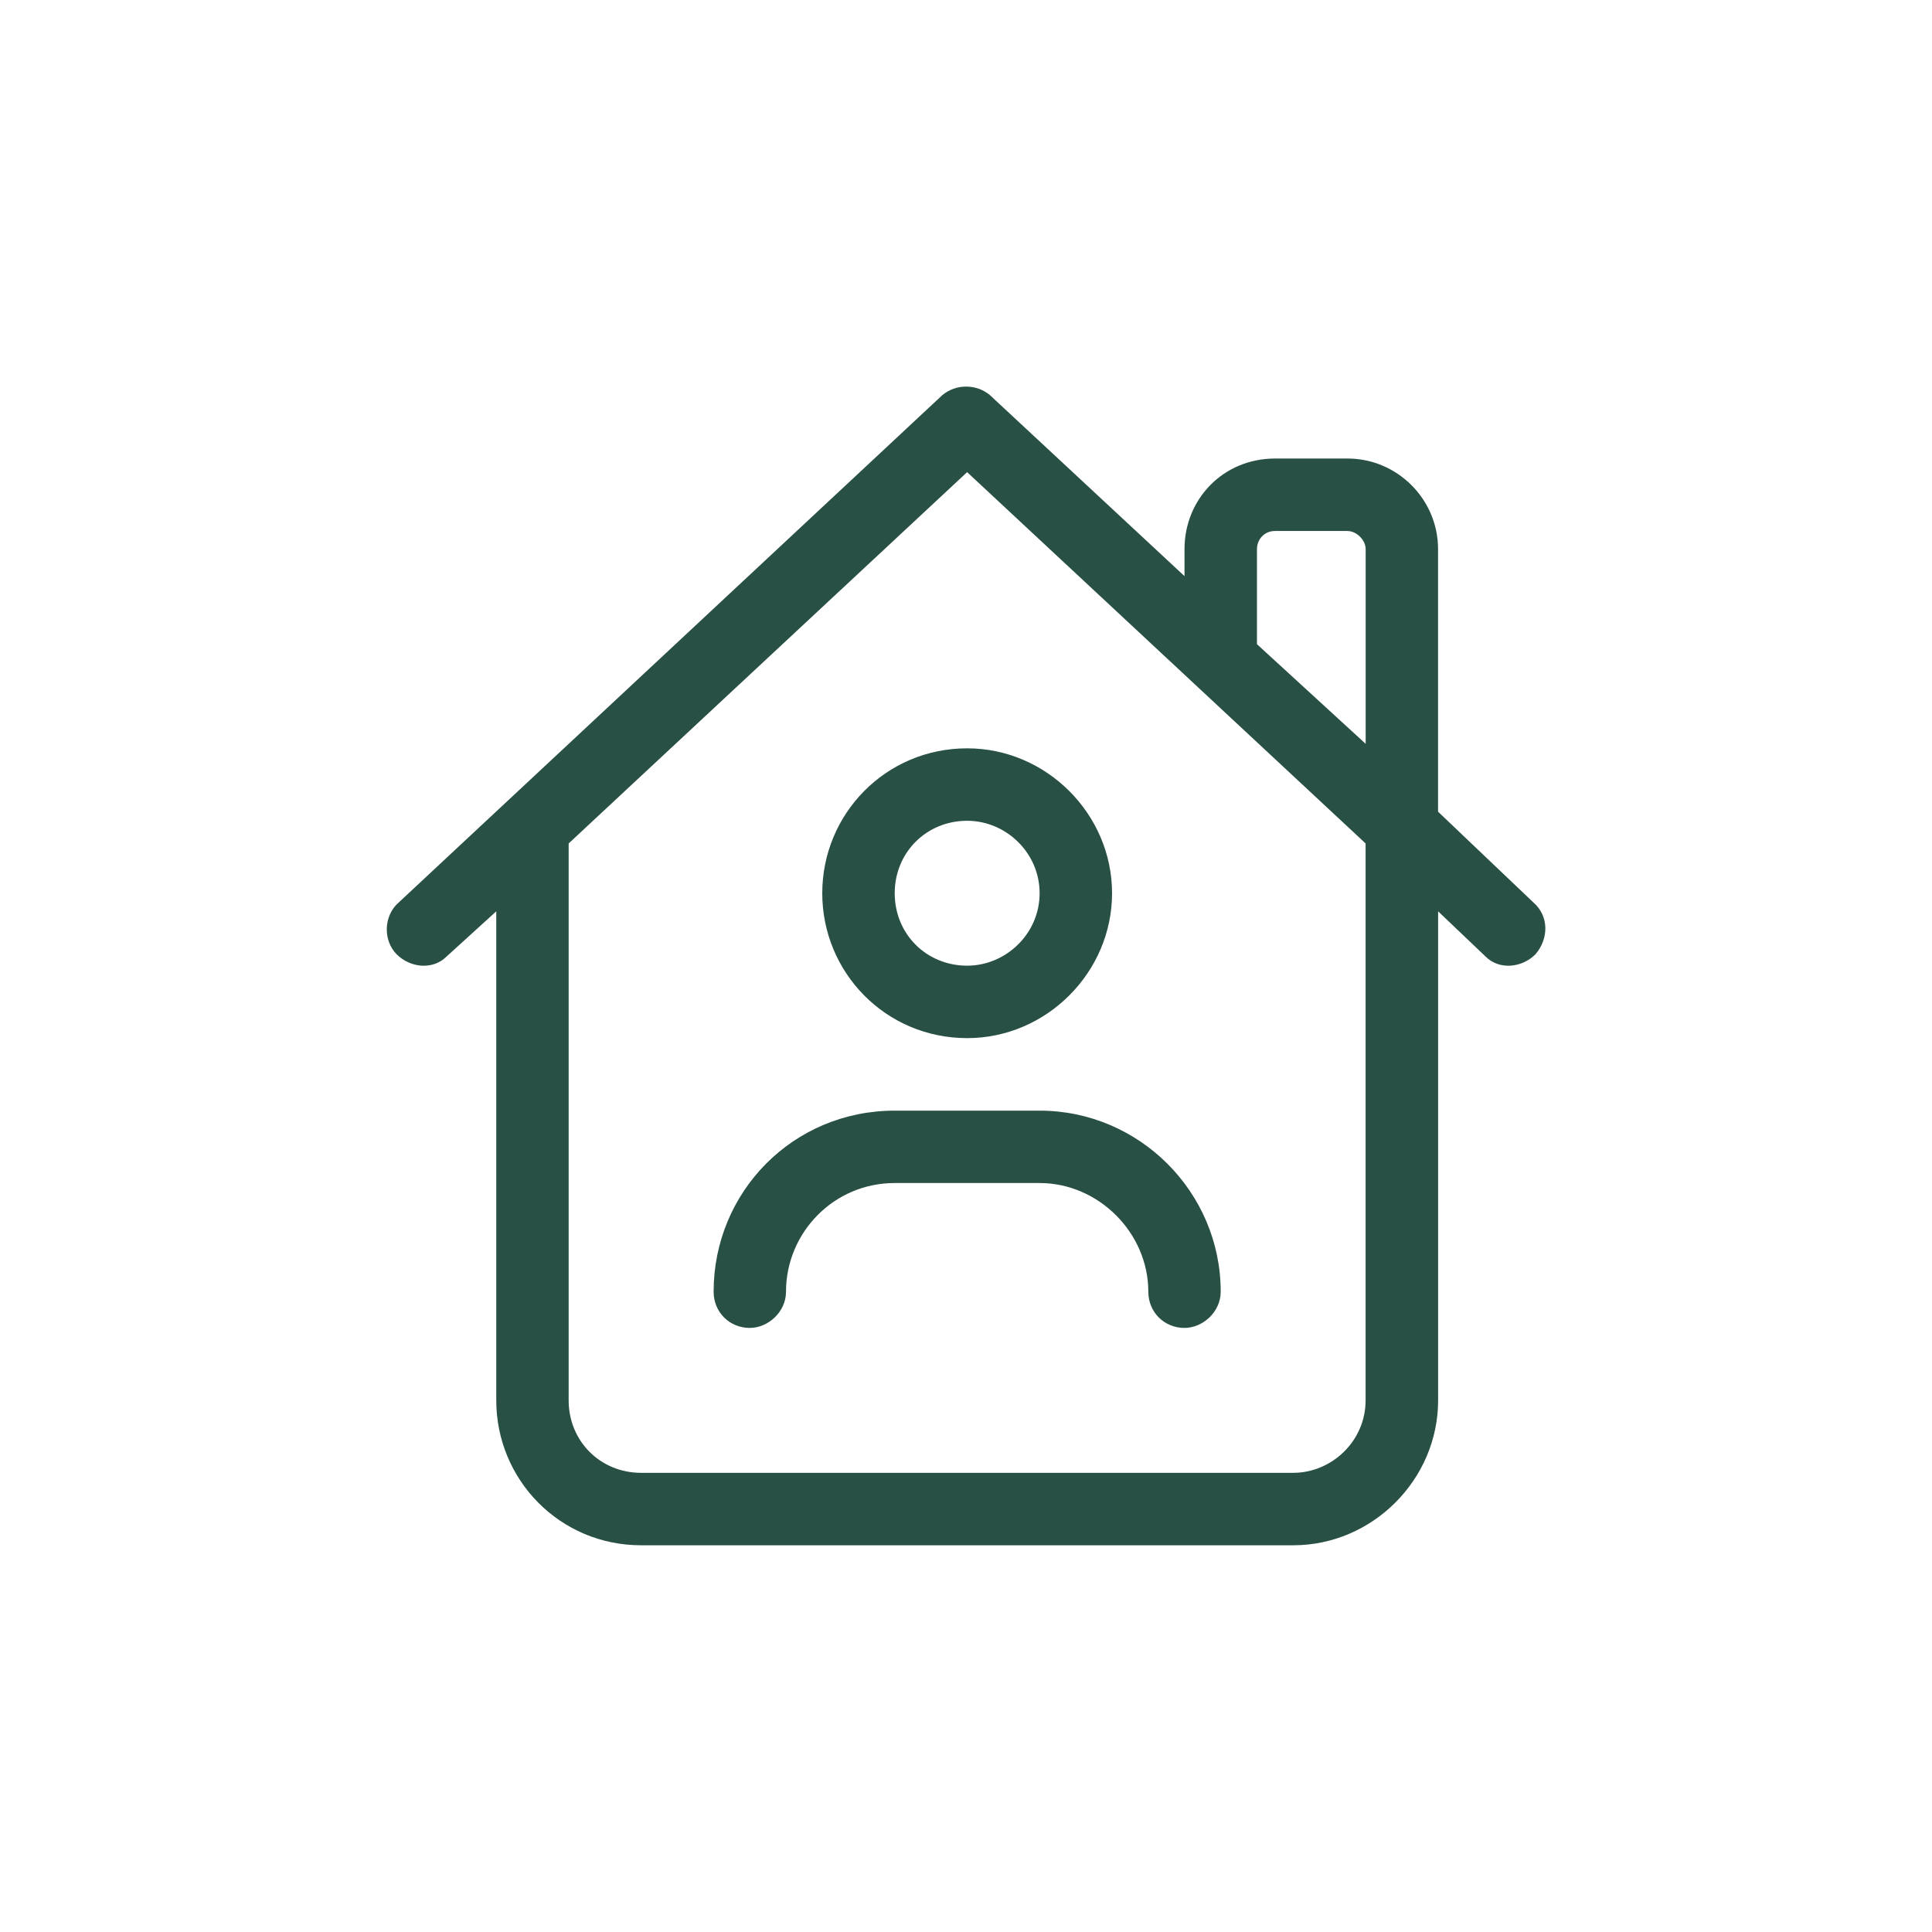 <?xml version="1.0" encoding="UTF-8"?><svg id="b" xmlns="http://www.w3.org/2000/svg" viewBox="0 0 30 30"><path d="M18.393,8.948v-.422c0-.773.598-1.406,1.406-1.406h1.125c.773,0,1.406.633,1.406,1.406v4.078l1.477,1.406c.246.211.246.562.035.809-.211.211-.562.246-.773.035l-.738-.703v7.594c0,1.23-1.02,2.25-2.25,2.25h-10.125c-1.266,0-2.25-1.02-2.25-2.25v-7.594l-.773.703c-.211.211-.562.176-.773-.035s-.211-.598.035-.809l8.438-7.875c.211-.176.527-.176.738,0l3.023,2.812ZM15.018,7.331l-6.188,5.766v8.648c0,.633.492,1.125,1.125,1.125h10.125c.598,0,1.125-.492,1.125-1.125v-8.648l-6.188-5.766ZM12.205,20.058c0,.316-.281.562-.562.562-.316,0-.562-.246-.562-.562,0-1.547,1.23-2.812,2.812-2.812h2.25c1.547,0,2.812,1.266,2.812,2.812,0,.316-.281.562-.562.562-.316,0-.562-.246-.562-.562,0-.914-.773-1.688-1.688-1.688h-2.25c-.949,0-1.688.773-1.688,1.688ZM12.768,13.87c0-1.23.984-2.25,2.25-2.25,1.23,0,2.25,1.02,2.25,2.25s-1.02,2.25-2.25,2.25c-1.266,0-2.25-1.02-2.25-2.25ZM13.893,13.87c0,.633.492,1.125,1.125,1.125.598,0,1.125-.492,1.125-1.125s-.527-1.125-1.125-1.125c-.633,0-1.125.492-1.125,1.125ZM20.924,8.245h-1.125c-.176,0-.281.141-.281.281v1.477l1.688,1.547v-3.023c0-.141-.141-.281-.281-.281Z" style="fill:#295045;"/></svg>
